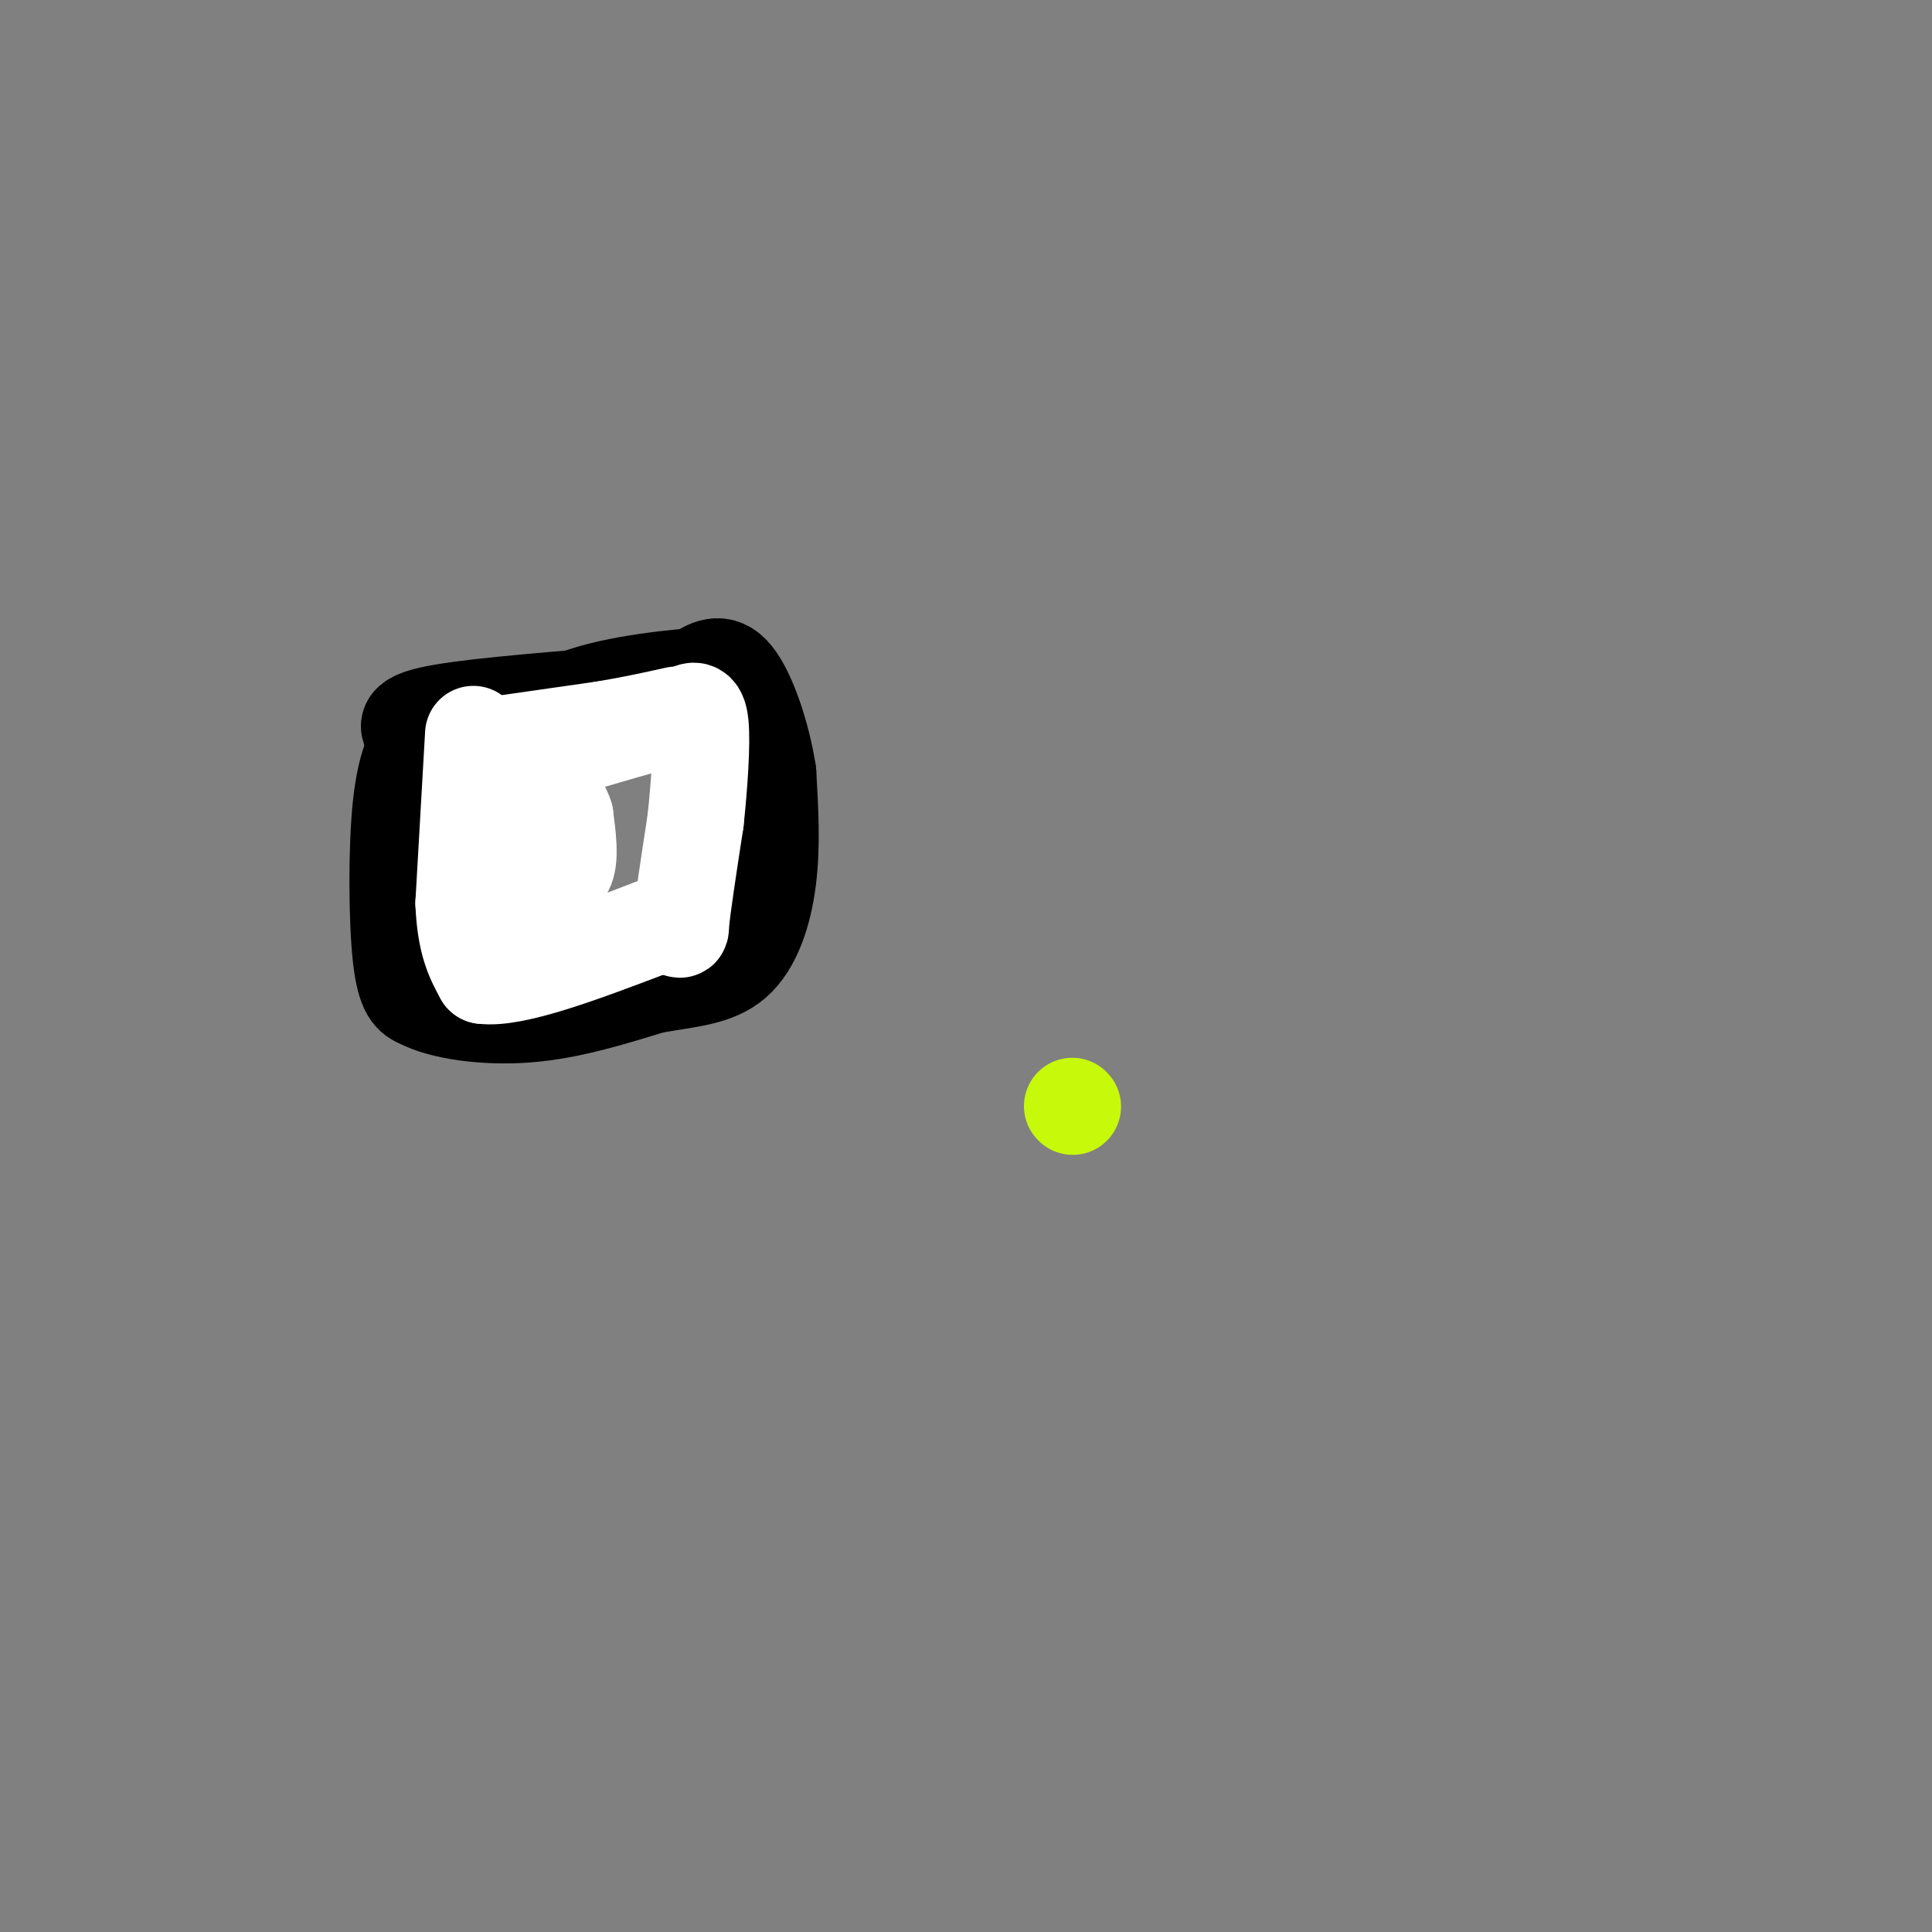 <svg viewBox='0 0 400 400' version='1.1' xmlns='http://www.w3.org/2000/svg' xmlns:xlink='http://www.w3.org/1999/xlink'><rect x="0" y="0" width="400" height="400" fill="#808080" stroke="none"/><g fill='none' stroke='#000000' stroke-width='20' stroke-linecap='round' stroke-linejoin='round'><path d='M126,144c-15.250,1.250 -30.500,2.500 -37,4c-6.500,1.500 -4.250,3.250 -2,5'/><path d='M87,153c-1.167,2.202 -3.083,5.208 -4,14c-0.917,8.792 -0.833,23.369 0,31c0.833,7.631 2.417,8.315 4,9'/><path d='M87,207c4.356,2.333 13.244,3.667 22,3c8.756,-0.667 17.378,-3.333 26,-6'/><path d='M135,204c7.452,-1.310 13.083,-1.583 17,-5c3.917,-3.417 6.119,-9.976 7,-17c0.881,-7.024 0.440,-14.512 0,-22'/><path d='M159,160c-1.200,-7.867 -4.200,-16.533 -7,-20c-2.800,-3.467 -5.400,-1.733 -8,0'/><path d='M144,140c-7.107,0.595 -20.875,2.083 -28,6c-7.125,3.917 -7.607,10.262 -8,16c-0.393,5.738 -0.696,10.869 -1,16'/><path d='M107,178c-0.548,3.019 -1.419,2.566 0,4c1.419,1.434 5.126,4.754 7,4c1.874,-0.754 1.915,-5.584 1,-9c-0.915,-3.416 -2.785,-5.420 -5,-7c-2.215,-1.580 -4.776,-2.737 -6,0c-1.224,2.737 -1.112,9.369 -1,16'/><path d='M103,186c-0.214,5.964 -0.250,12.875 0,8c0.250,-4.875 0.786,-21.536 0,-29c-0.786,-7.464 -2.893,-5.732 -5,-4'/><path d='M98,161c-1.494,5.085 -2.730,19.796 -2,28c0.730,8.204 3.427,9.901 5,3c1.573,-6.901 2.021,-22.400 3,-30c0.979,-7.600 2.490,-7.300 4,-7'/><path d='M108,155c0.833,-1.333 0.917,-1.167 1,-1'/></g>
<g fill='none' stroke='#FFFFFF' stroke-width='20' stroke-linecap='round' stroke-linejoin='round'><path d='M98,152c0.000,0.000 -2.000,35.000 -2,35'/><path d='M96,187c0.333,8.333 2.167,11.667 4,15'/><path d='M100,202c6.500,0.833 20.750,-4.583 35,-10'/><path d='M135,192c6.644,-0.844 5.756,2.044 6,-1c0.244,-3.044 1.622,-12.022 3,-21'/><path d='M144,170c0.822,-7.622 1.378,-16.178 1,-20c-0.378,-3.822 -1.689,-2.911 -3,-2'/><path d='M142,148c-5.833,1.167 -18.917,5.083 -32,9'/><path d='M110,157c-5.777,5.909 -4.219,16.182 -3,21c1.219,4.818 2.097,4.182 4,4c1.903,-0.182 4.829,0.091 6,-2c1.171,-2.091 0.585,-6.545 0,-11'/><path d='M117,169c-1.000,-3.167 -3.500,-5.583 -6,-8'/><path d='M104,154c0.000,0.000 21.000,-3.000 21,-3'/><path d='M125,151c6.000,-1.000 10.500,-2.000 15,-3'/></g>
<g fill='none' stroke='#C7F90B' stroke-width='20' stroke-linecap='round' stroke-linejoin='round'><path d=''/><path d='M222,229c0.000,0.000 0.100,0.100 0.1,0.1'/></g>
</svg>